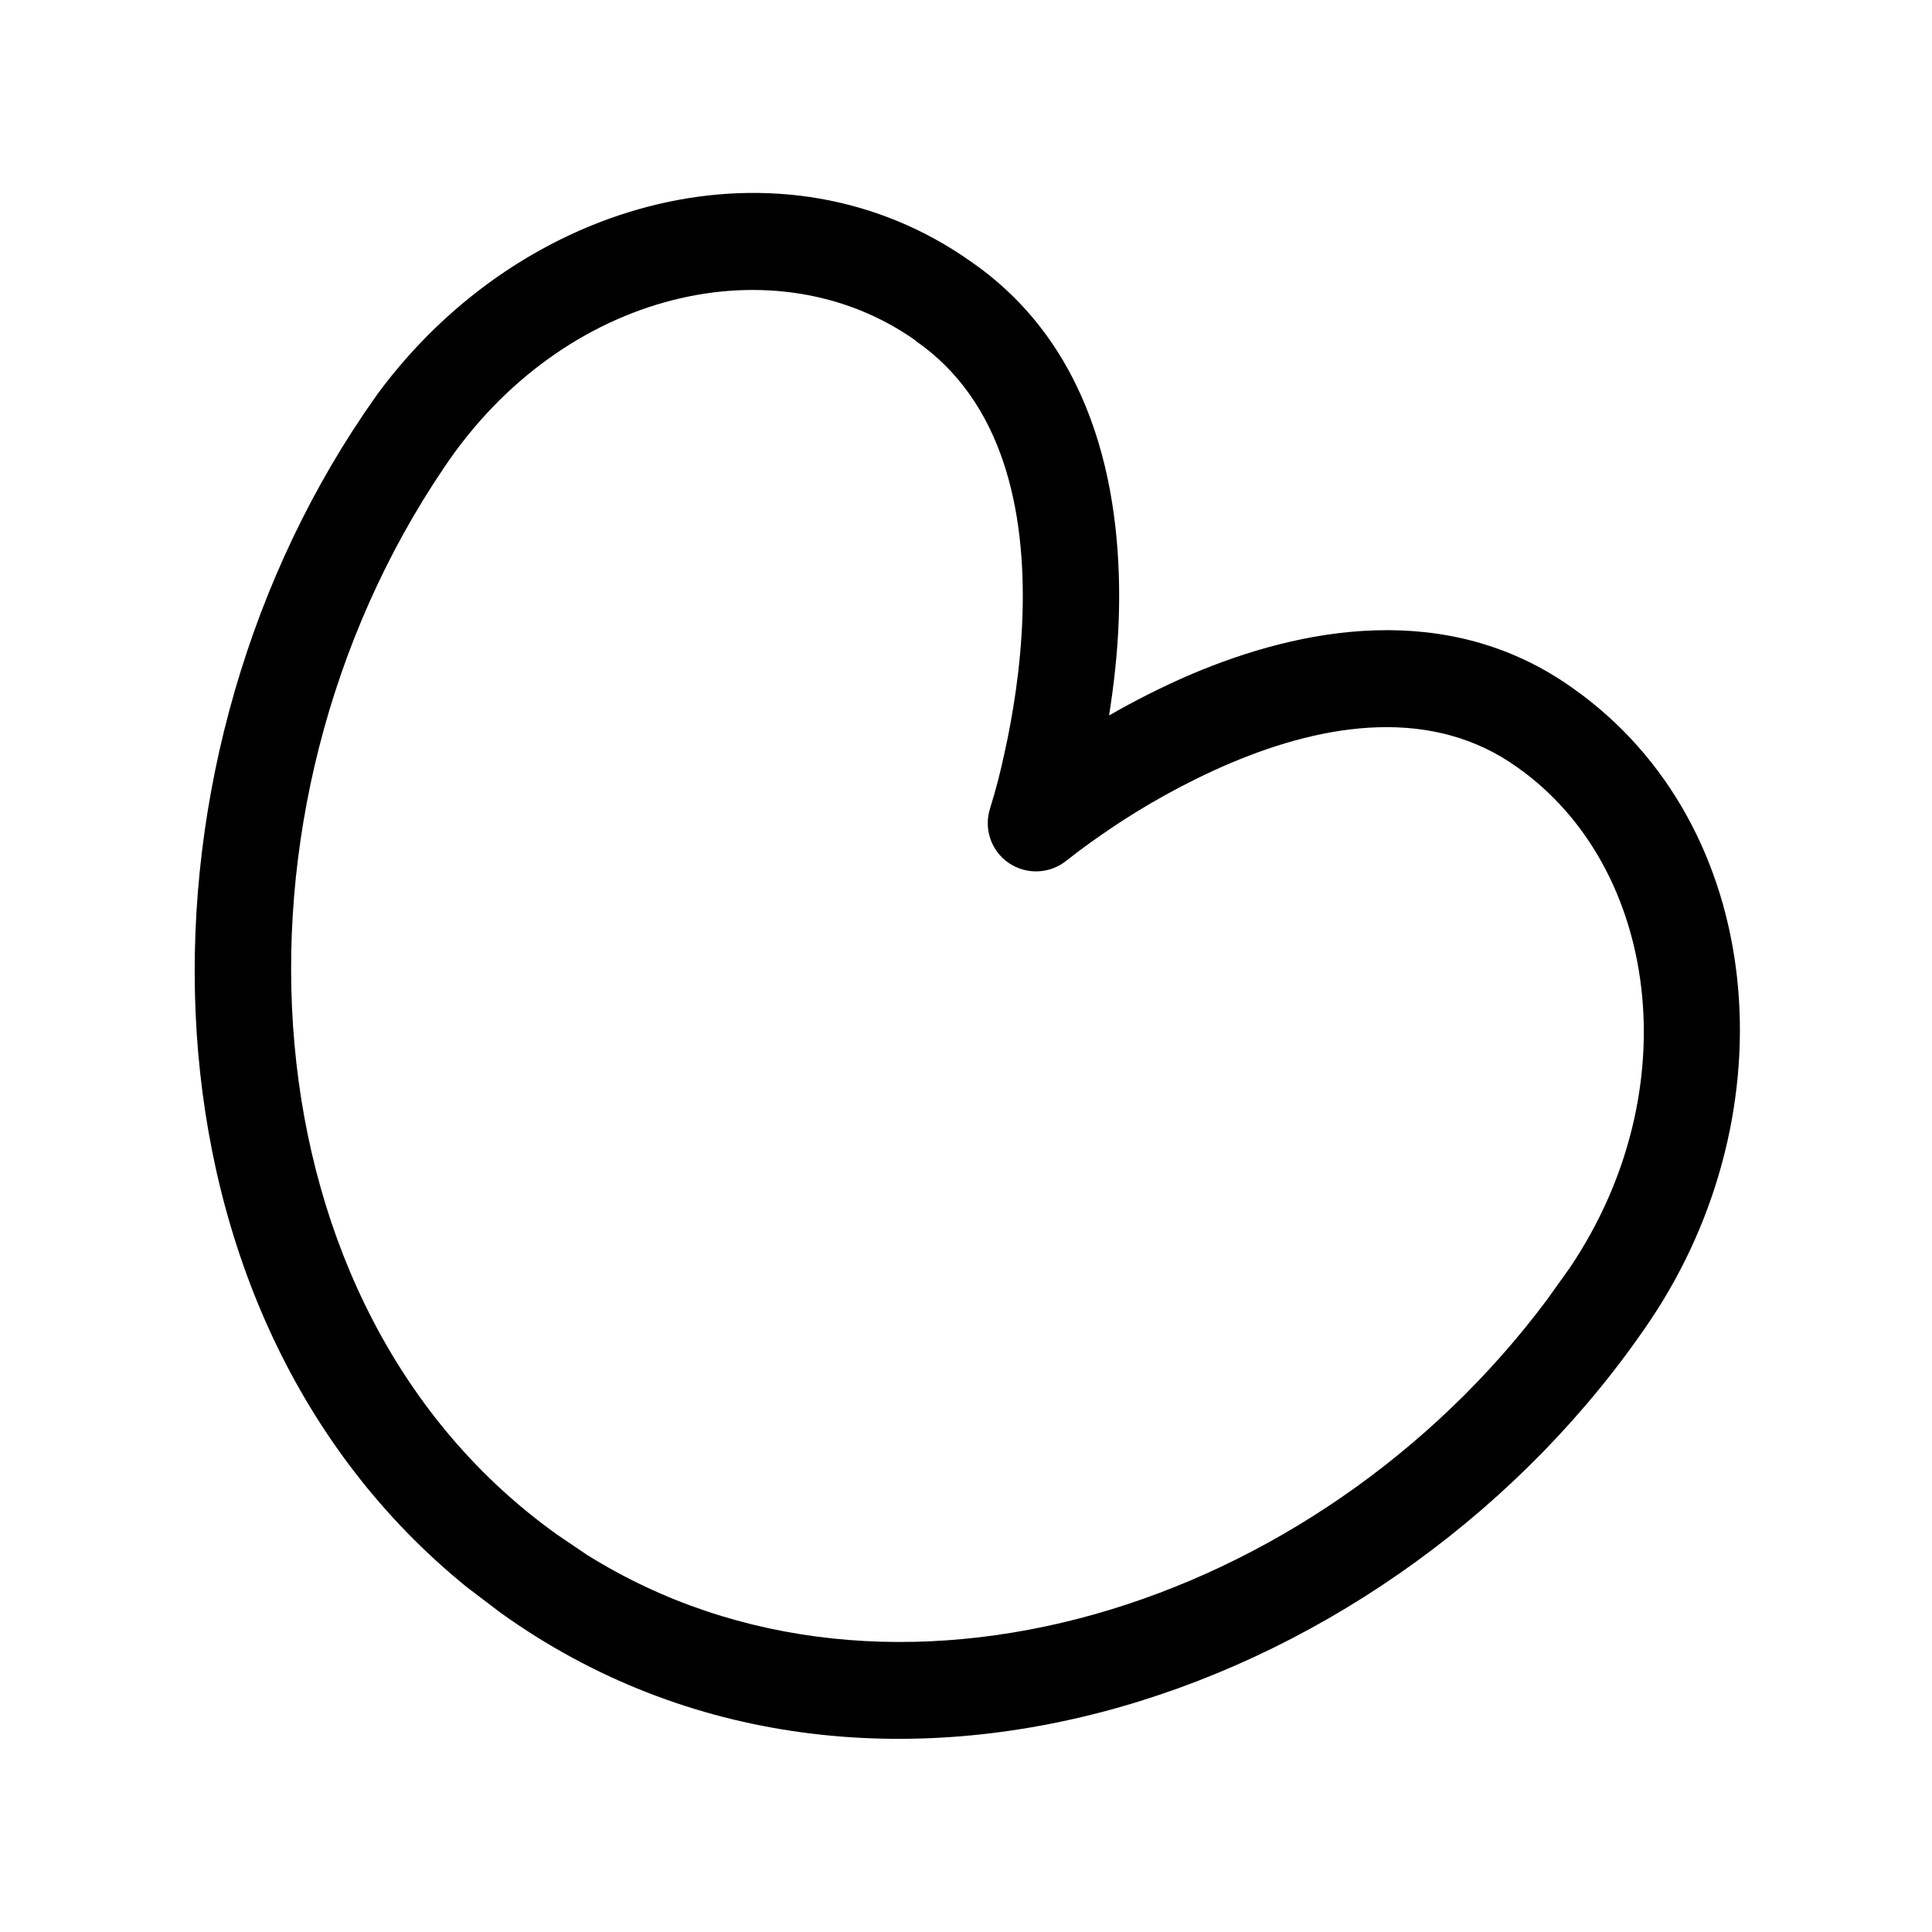 <svg xmlns="http://www.w3.org/2000/svg" viewBox="0 0 640 640"><!--! Font Awesome Pro 7.1.0 by @fontawesome - https://fontawesome.com License - https://fontawesome.com/license (Commercial License) Copyright 2025 Fonticons, Inc. --><path fill="currentColor" d="M125 130.6C173.1 65.3 259.4 42.6 321.7 86.7C364.3 116.2 371.9 166.7 370.6 205.2C370.2 216.6 368.9 227.4 367.4 237C375.6 232.3 384.9 227.5 395 223.2C430 208.4 479.2 198 521.2 228.1C585.2 273.4 593.4 368.2 546.4 437.8C463 561 289.4 622.8 165.9 534.3L154.7 525.8C42.3 434.8 39.7 256.5 120.5 137.1L125 130.6zM303.3 112.8C257.1 80.1 186.6 95.9 147.1 154.9C70.2 268.4 79.4 433.3 184.6 508.4L194.5 515.1C294.9 577.8 436 533.1 512.5 430.5L520 420C559.6 361.3 549.4 287.3 502.8 254.3C474.8 234.1 439.5 239.3 407.6 252.8C392.1 259.4 378.4 267.4 368.6 274C363.4 277.5 358.3 281.1 353.4 285C347.9 289.5 340.1 289.9 334.2 285.9C328.3 281.9 325.8 274.5 328 267.7C329.9 261.6 331.5 255.4 332.8 249.2C335.4 237.5 338.1 221.5 338.7 204.2C339.9 168.7 332.1 132.8 303.3 112.9z"/></svg>